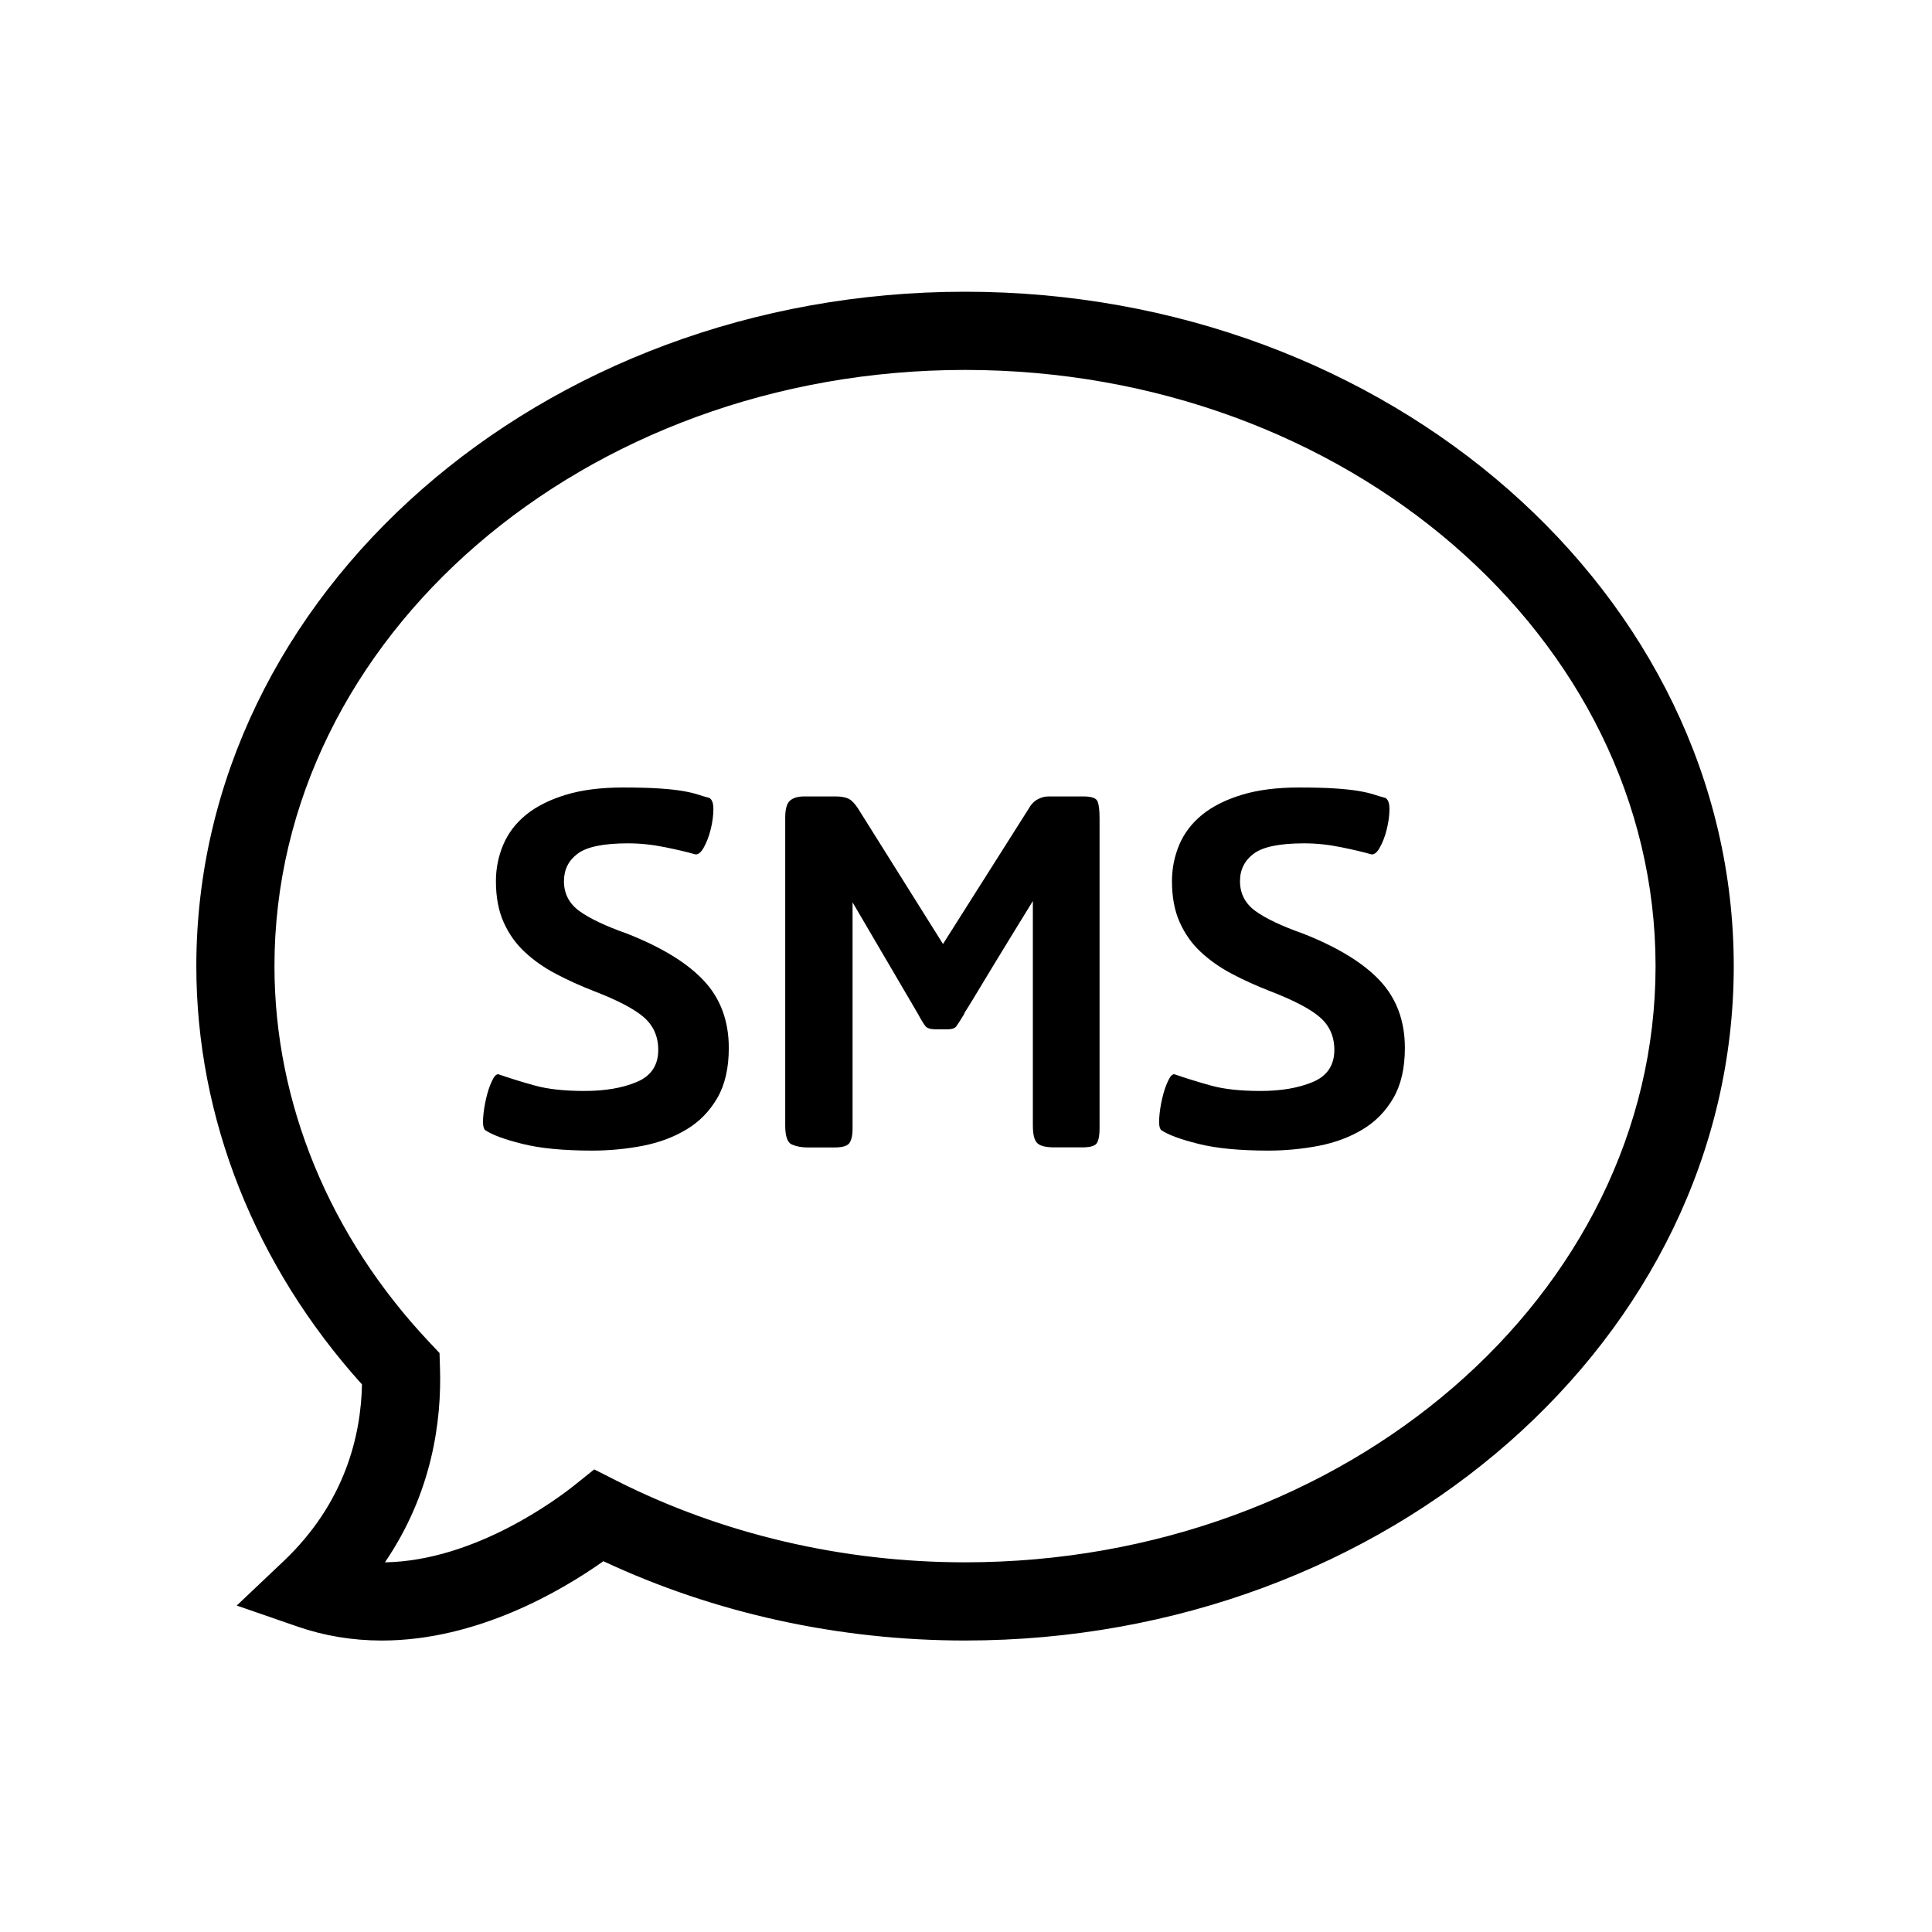 <svg xmlns="http://www.w3.org/2000/svg" xmlns:xlink="http://www.w3.org/1999/xlink" width="1080" zoomAndPan="magnify" viewBox="0 0 810 810" height="1080" preserveAspectRatio="xMidYMid meet" version="1.0"><defs><clipPath id="ae1f6c15c0"><path d="M 82 122.309 L 727 122.309 L 727 687.809 L 82 687.809 Z M 82 122.309 " clip-rule="nonzero"/></clipPath></defs><rect x="-81" width="972" fill="#ffffff" y="-81" height="972" fill-opacity="1"/><rect x="-81" width="972" fill="#ffffff" y="-81" height="972" fill-opacity="1"/><g clip-path="url(#ae1f6c15c0)"><path fill="#000000" d="M 160.07 687.801 C 147.828 687.801 135.957 685.836 124.758 681.957 L 99.25 673.133 L 118.848 654.57 C 144.789 629.996 151.336 601.656 151.762 580.43 C 106.926 530.707 82.312 468.676 82.312 405.059 C 82.305 249.152 226.883 122.309 404.59 122.309 C 582.297 122.309 726.883 249.152 726.883 405.059 C 726.883 560.957 582.297 687.793 404.59 687.793 C 351.684 687.793 299.488 676.328 252.973 654.543 C 235.445 666.953 200.039 687.801 160.07 687.801 Z M 249.129 616.051 L 258.535 620.812 C 302.758 643.176 353.266 655.012 404.582 655.012 C 564.223 655.012 694.102 542.879 694.102 405.059 C 694.102 267.227 564.223 155.094 404.582 155.094 C 244.941 155.094 115.07 267.227 115.07 405.059 C 115.07 462.34 138.129 518.34 180.008 562.734 L 184.27 567.254 L 184.465 573.457 C 185.184 595.738 181.188 625.957 161.383 655.012 C 199.336 654.406 234.227 627.98 240.895 622.645 Z M 249.129 616.051 " fill-opacity="1" fill-rule="nonzero"/></g><path fill="#000000" d="M 248.27 482.395 C 236.25 482.395 226.488 481.453 218.953 479.559 C 211.43 477.684 206.227 475.746 203.367 473.781 C 202.645 473.059 202.375 471.41 202.547 468.805 C 202.719 466.223 203.129 463.52 203.762 460.75 C 204.383 457.98 205.195 455.488 206.18 453.363 C 207.16 451.219 208.094 450.219 209.004 450.406 C 213.668 452.02 218.73 453.594 224.195 455.109 C 229.66 456.629 236.609 457.391 245.031 457.391 C 253.645 457.391 260.938 456.152 266.961 453.629 C 272.957 451.109 275.973 446.629 275.973 440.18 C 275.973 434.598 273.988 430.082 270.047 426.59 C 266.105 423.098 259.02 419.371 248.801 415.445 C 243.238 413.273 238.004 410.902 233.07 408.297 C 228.129 405.707 223.793 402.652 220.023 399.152 C 216.258 395.66 213.305 391.488 211.152 386.652 C 208.996 381.816 207.914 376.07 207.914 369.434 C 207.914 364.059 208.957 358.941 211.012 354.098 C 213.07 349.254 216.258 345.086 220.559 341.594 C 224.859 338.102 230.375 335.316 237.102 333.258 C 243.828 331.191 251.852 330.16 261.176 330.16 C 267.262 330.16 272.336 330.301 276.367 330.562 C 280.398 330.832 283.707 331.191 286.32 331.645 C 288.91 332.094 291.023 332.586 292.637 333.125 C 294.254 333.668 295.777 334.109 297.211 334.473 C 298.465 335.004 299.094 336.578 299.094 339.176 C 299.094 341.773 298.727 344.551 298.016 347.52 C 297.301 350.469 296.309 353.074 295.062 355.312 C 293.801 357.559 292.547 358.5 291.293 358.141 C 288.246 357.246 284.074 356.262 278.793 355.191 C 273.496 354.109 268.352 353.574 263.328 353.574 C 253.105 353.574 246.074 355.016 242.223 357.879 C 238.363 360.746 236.438 364.598 236.438 369.441 C 236.438 374.645 238.594 378.816 242.895 381.949 C 247.195 385.078 253.922 388.266 263.059 391.496 C 277.578 397.234 288.297 403.824 295.195 411.266 C 302.094 418.707 305.551 428.074 305.551 439.375 C 305.551 447.809 303.938 454.809 300.719 460.371 C 297.48 465.93 293.18 470.332 287.805 473.535 C 282.43 476.781 276.285 479.059 269.383 480.402 C 262.477 481.723 255.438 482.395 248.27 482.395 Z M 248.27 482.395 " fill-opacity="1" fill-rule="nonzero"/><path fill="#000000" d="M 442.16 481.043 C 438.398 481.043 435.93 480.418 434.777 479.156 C 433.598 477.91 433.031 475.492 433.031 471.887 L 433.031 377.754 C 425.863 389.406 420.332 398.414 416.473 404.781 C 412.605 411.156 409.809 415.82 408.008 418.781 C 406.211 421.723 405.133 423.484 404.762 424.016 C 404.41 424.559 404.246 424.926 404.246 425.105 C 402.641 427.793 401.508 429.539 400.887 430.352 C 400.246 431.18 398.945 431.555 396.977 431.555 L 392.676 431.555 C 390.348 431.555 388.816 431.156 388.105 430.352 C 387.391 429.539 386.309 427.793 384.875 425.105 L 357.441 378.309 L 357.441 473.535 C 357.441 475.871 357.043 477.715 356.23 479.059 C 355.426 480.402 353.32 481.074 349.914 481.074 L 338.629 481.074 C 336.113 481.074 333.926 480.672 332.035 479.863 C 330.156 479.059 329.207 476.418 329.207 471.922 L 329.207 342.789 C 329.207 339.199 329.879 336.824 331.223 335.66 C 332.566 334.496 334.492 333.914 337.008 333.914 L 350.453 333.914 C 352.422 333.914 354.082 334.176 355.426 334.715 C 356.77 335.258 358.156 336.602 359.598 338.75 L 395.355 395.773 L 431.121 339.289 C 432.203 337.316 433.488 335.93 435.039 335.117 C 436.57 334.309 438.027 333.914 439.473 333.914 L 454.27 333.914 C 457.68 333.914 459.637 334.625 460.191 336.062 C 460.734 337.504 460.996 339.832 460.996 343.059 L 460.996 473.23 C 460.996 475.918 460.645 477.902 459.922 479.164 C 459.203 480.426 457.137 481.043 453.746 481.043 Z M 442.16 481.043 " fill-opacity="1" fill-rule="nonzero"/><path fill="#000000" d="M 531.727 482.395 C 519.695 482.395 509.945 481.453 502.406 479.559 C 494.887 477.684 489.676 475.746 486.824 473.781 C 486.102 473.059 485.832 471.41 486.004 468.805 C 486.176 466.223 486.57 463.52 487.207 460.75 C 487.832 457.98 488.633 455.488 489.625 453.363 C 490.602 451.211 491.535 450.219 492.453 450.406 C 497.113 452.02 502.188 453.594 507.645 455.109 C 513.102 456.637 520.051 457.391 528.48 457.391 C 537.094 457.391 544.375 456.152 550.406 453.629 C 556.398 451.109 559.43 446.629 559.43 440.18 C 559.43 434.598 557.445 430.082 553.496 426.59 C 549.547 423.098 542.469 419.371 532.242 415.445 C 526.676 413.273 521.449 410.902 516.508 408.297 C 511.566 405.707 507.234 402.652 503.457 399.152 C 499.695 395.66 496.746 391.488 494.59 386.652 C 492.426 381.809 491.355 376.07 491.355 369.434 C 491.355 364.059 492.395 358.941 494.441 354.098 C 496.508 349.254 499.695 345.086 503.996 341.594 C 508.301 338.102 513.805 335.316 520.531 333.258 C 527.266 331.191 535.297 330.16 544.605 330.16 C 550.703 330.16 555.773 330.301 559.797 330.562 C 563.828 330.832 567.137 331.191 569.762 331.645 C 572.34 332.094 574.457 332.586 576.078 333.125 C 577.684 333.66 579.215 334.109 580.66 334.473 C 581.902 335.004 582.535 336.578 582.535 339.176 C 582.535 341.773 582.168 344.551 581.445 347.52 C 580.742 350.469 579.75 353.074 578.512 355.312 C 577.25 357.559 575.988 358.5 574.734 358.141 C 571.695 357.246 567.508 356.262 562.238 355.191 C 556.945 354.109 551.793 353.574 546.777 353.574 C 536.551 353.574 529.512 355.016 525.668 357.879 C 521.812 360.746 519.875 364.598 519.875 369.441 C 519.875 374.645 522.039 378.816 526.34 381.949 C 530.637 385.078 537.371 388.266 546.508 391.496 C 561.02 397.234 571.742 403.824 578.645 411.266 C 585.543 418.707 589 428.074 589 439.375 C 589 447.809 587.387 454.809 584.164 460.371 C 580.93 465.93 576.629 470.332 571.25 473.535 C 565.875 476.781 559.73 479.059 552.832 480.402 C 545.91 481.723 538.895 482.395 531.727 482.395 Z M 531.727 482.395 " fill-opacity="1" fill-rule="nonzero"/></svg>